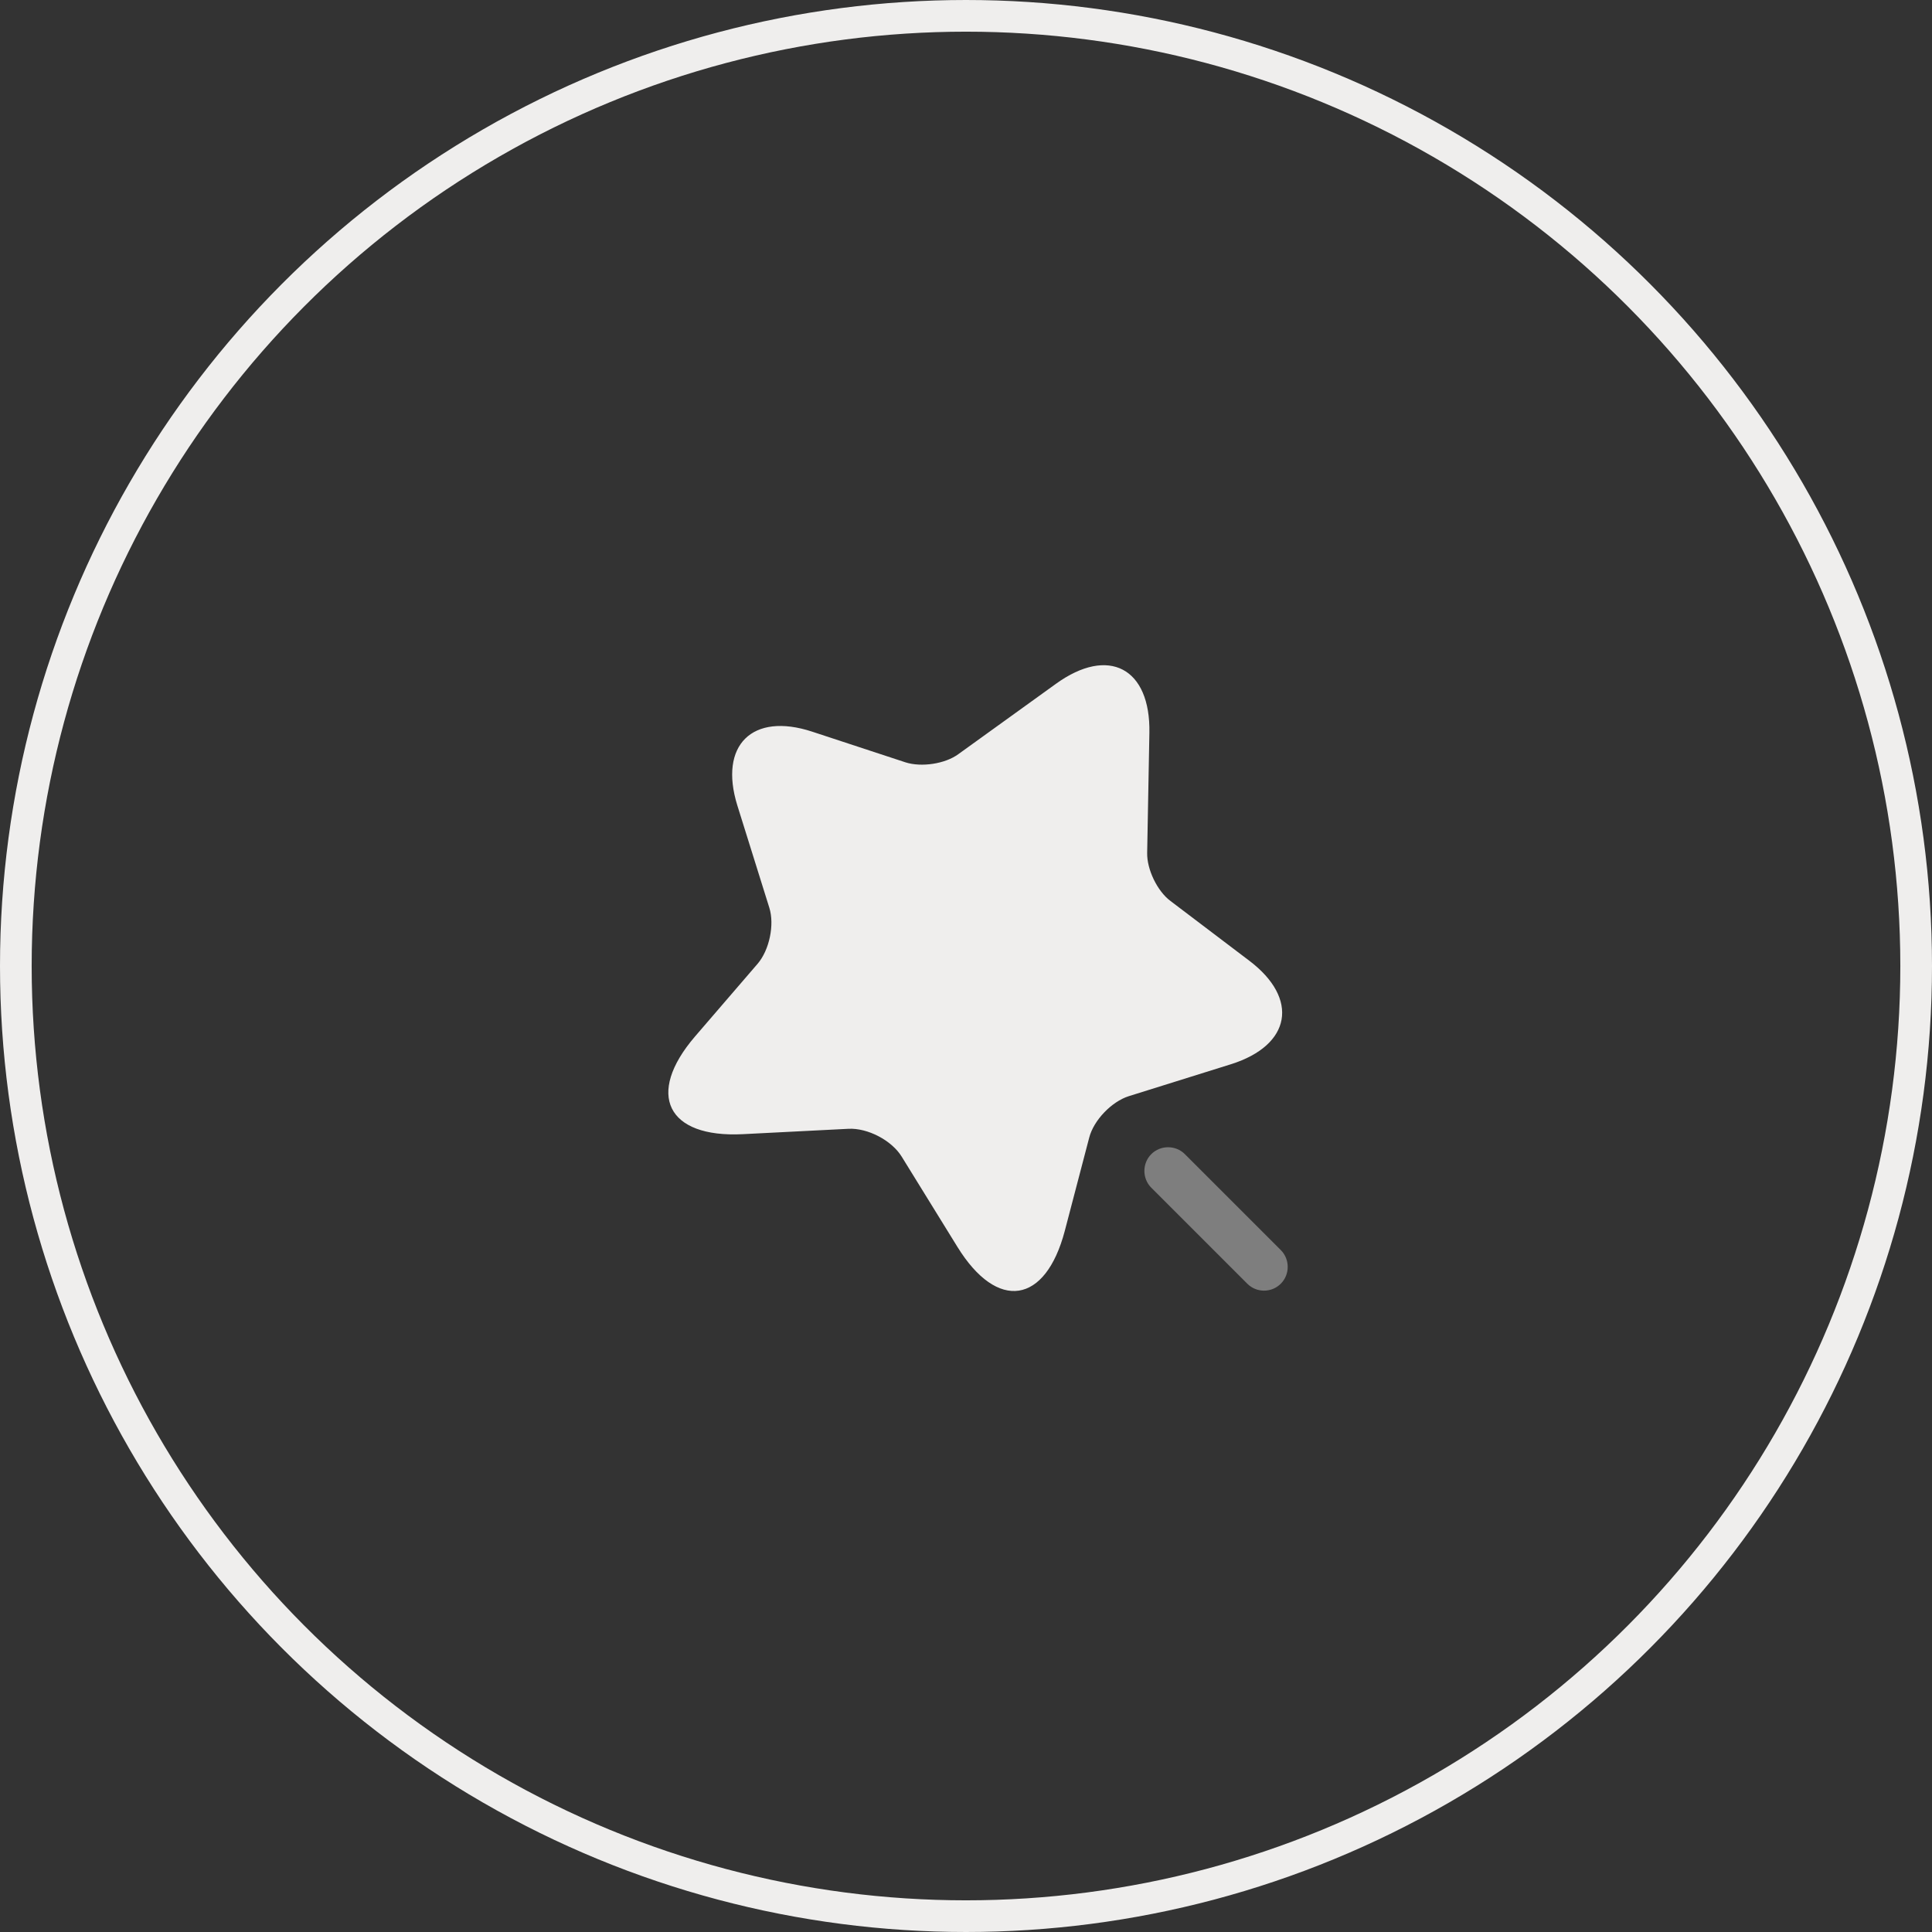 <svg xmlns="http://www.w3.org/2000/svg" width="61" height="61" viewBox="0 0 61 61" fill="none"><rect x="0" y="0" width="61" height="61" fill="#333333" stroke="none"/><circle cx="30.5" cy="30.5" r="30" stroke="#EFEEED"></circle><path d="M36.29 23.14L36.22 26.93C36.21 27.45 36.54 28.14 36.96 28.45L39.44 30.33C41.03 31.53 40.77 33 38.87 33.6L35.64 34.61C35.1 34.78 34.53 35.37 34.39 35.92L33.62 38.86C33.01 41.18 31.49 41.41 30.23 39.37L28.47 36.52C28.15 36 27.39 35.61 26.79 35.64L23.45 35.81C21.06 35.93 20.38 34.55 21.94 32.73L23.92 30.43C24.29 30 24.46 29.2 24.29 28.66L23.28 25.43C22.69 23.53 23.75 22.48 25.64 23.1L28.59 24.07C29.09 24.23 29.84 24.12 30.26 23.81L33.34 21.59C35 20.39 36.33 21.09 36.29 23.14Z" fill="#EFEEED"></path><path opacity="0.4" d="M40.44 39.47L37.41 36.44C37.12 36.15 36.64 36.15 36.35 36.44C36.06 36.73 36.06 37.21 36.35 37.5L39.38 40.53C39.53 40.68 39.72 40.75 39.91 40.75C40.1 40.75 40.29 40.68 40.44 40.53C40.73 40.24 40.73 39.76 40.44 39.47Z" fill="#EFEEED"></path></svg>